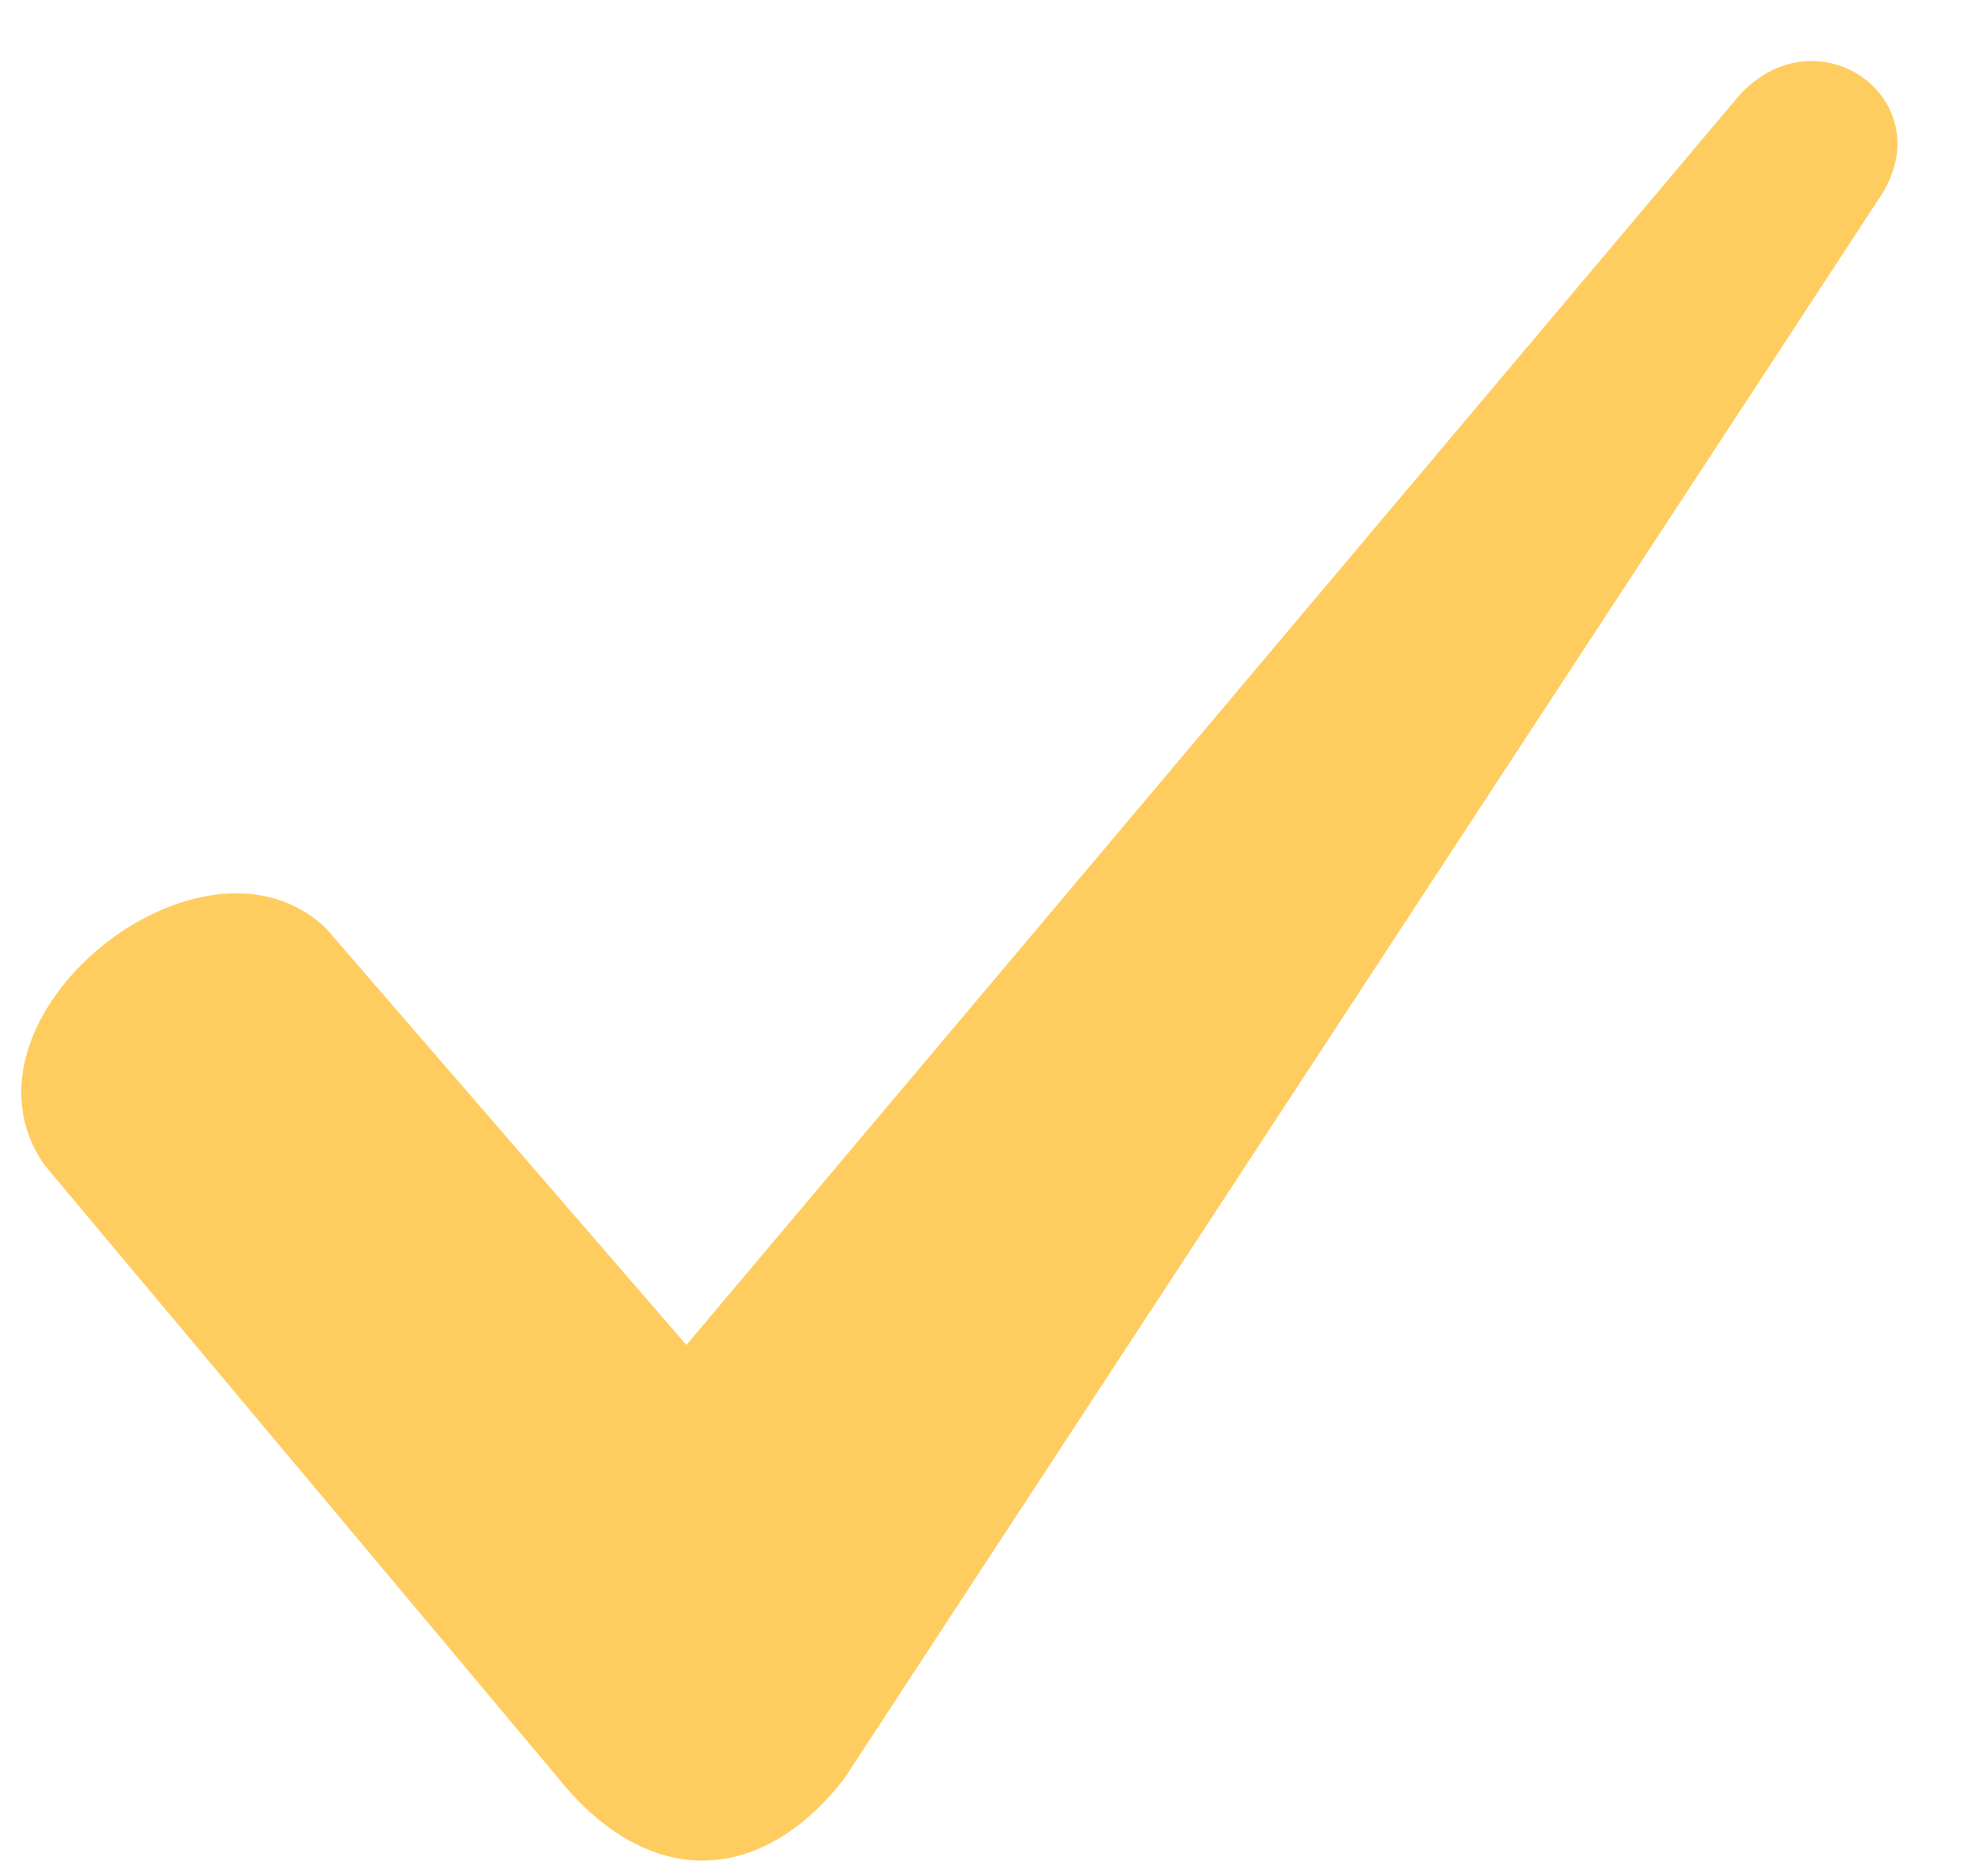 <?xml version="1.0" encoding="UTF-8"?> <svg xmlns="http://www.w3.org/2000/svg" width="21" height="20" viewBox="0 0 21 20" fill="none"><path fill-rule="evenodd" clip-rule="evenodd" d="M3.474 9.896L7.317 14.339L18.547 1.009C19.387 0.108 20.708 1.069 20.048 2.09L8.999 18.963C8.158 20.044 7.017 20.164 6.056 19.083L0.472 12.418C-0.609 10.857 2.153 8.635 3.474 9.896Z" fill="#FFCD5F"></path></svg> 